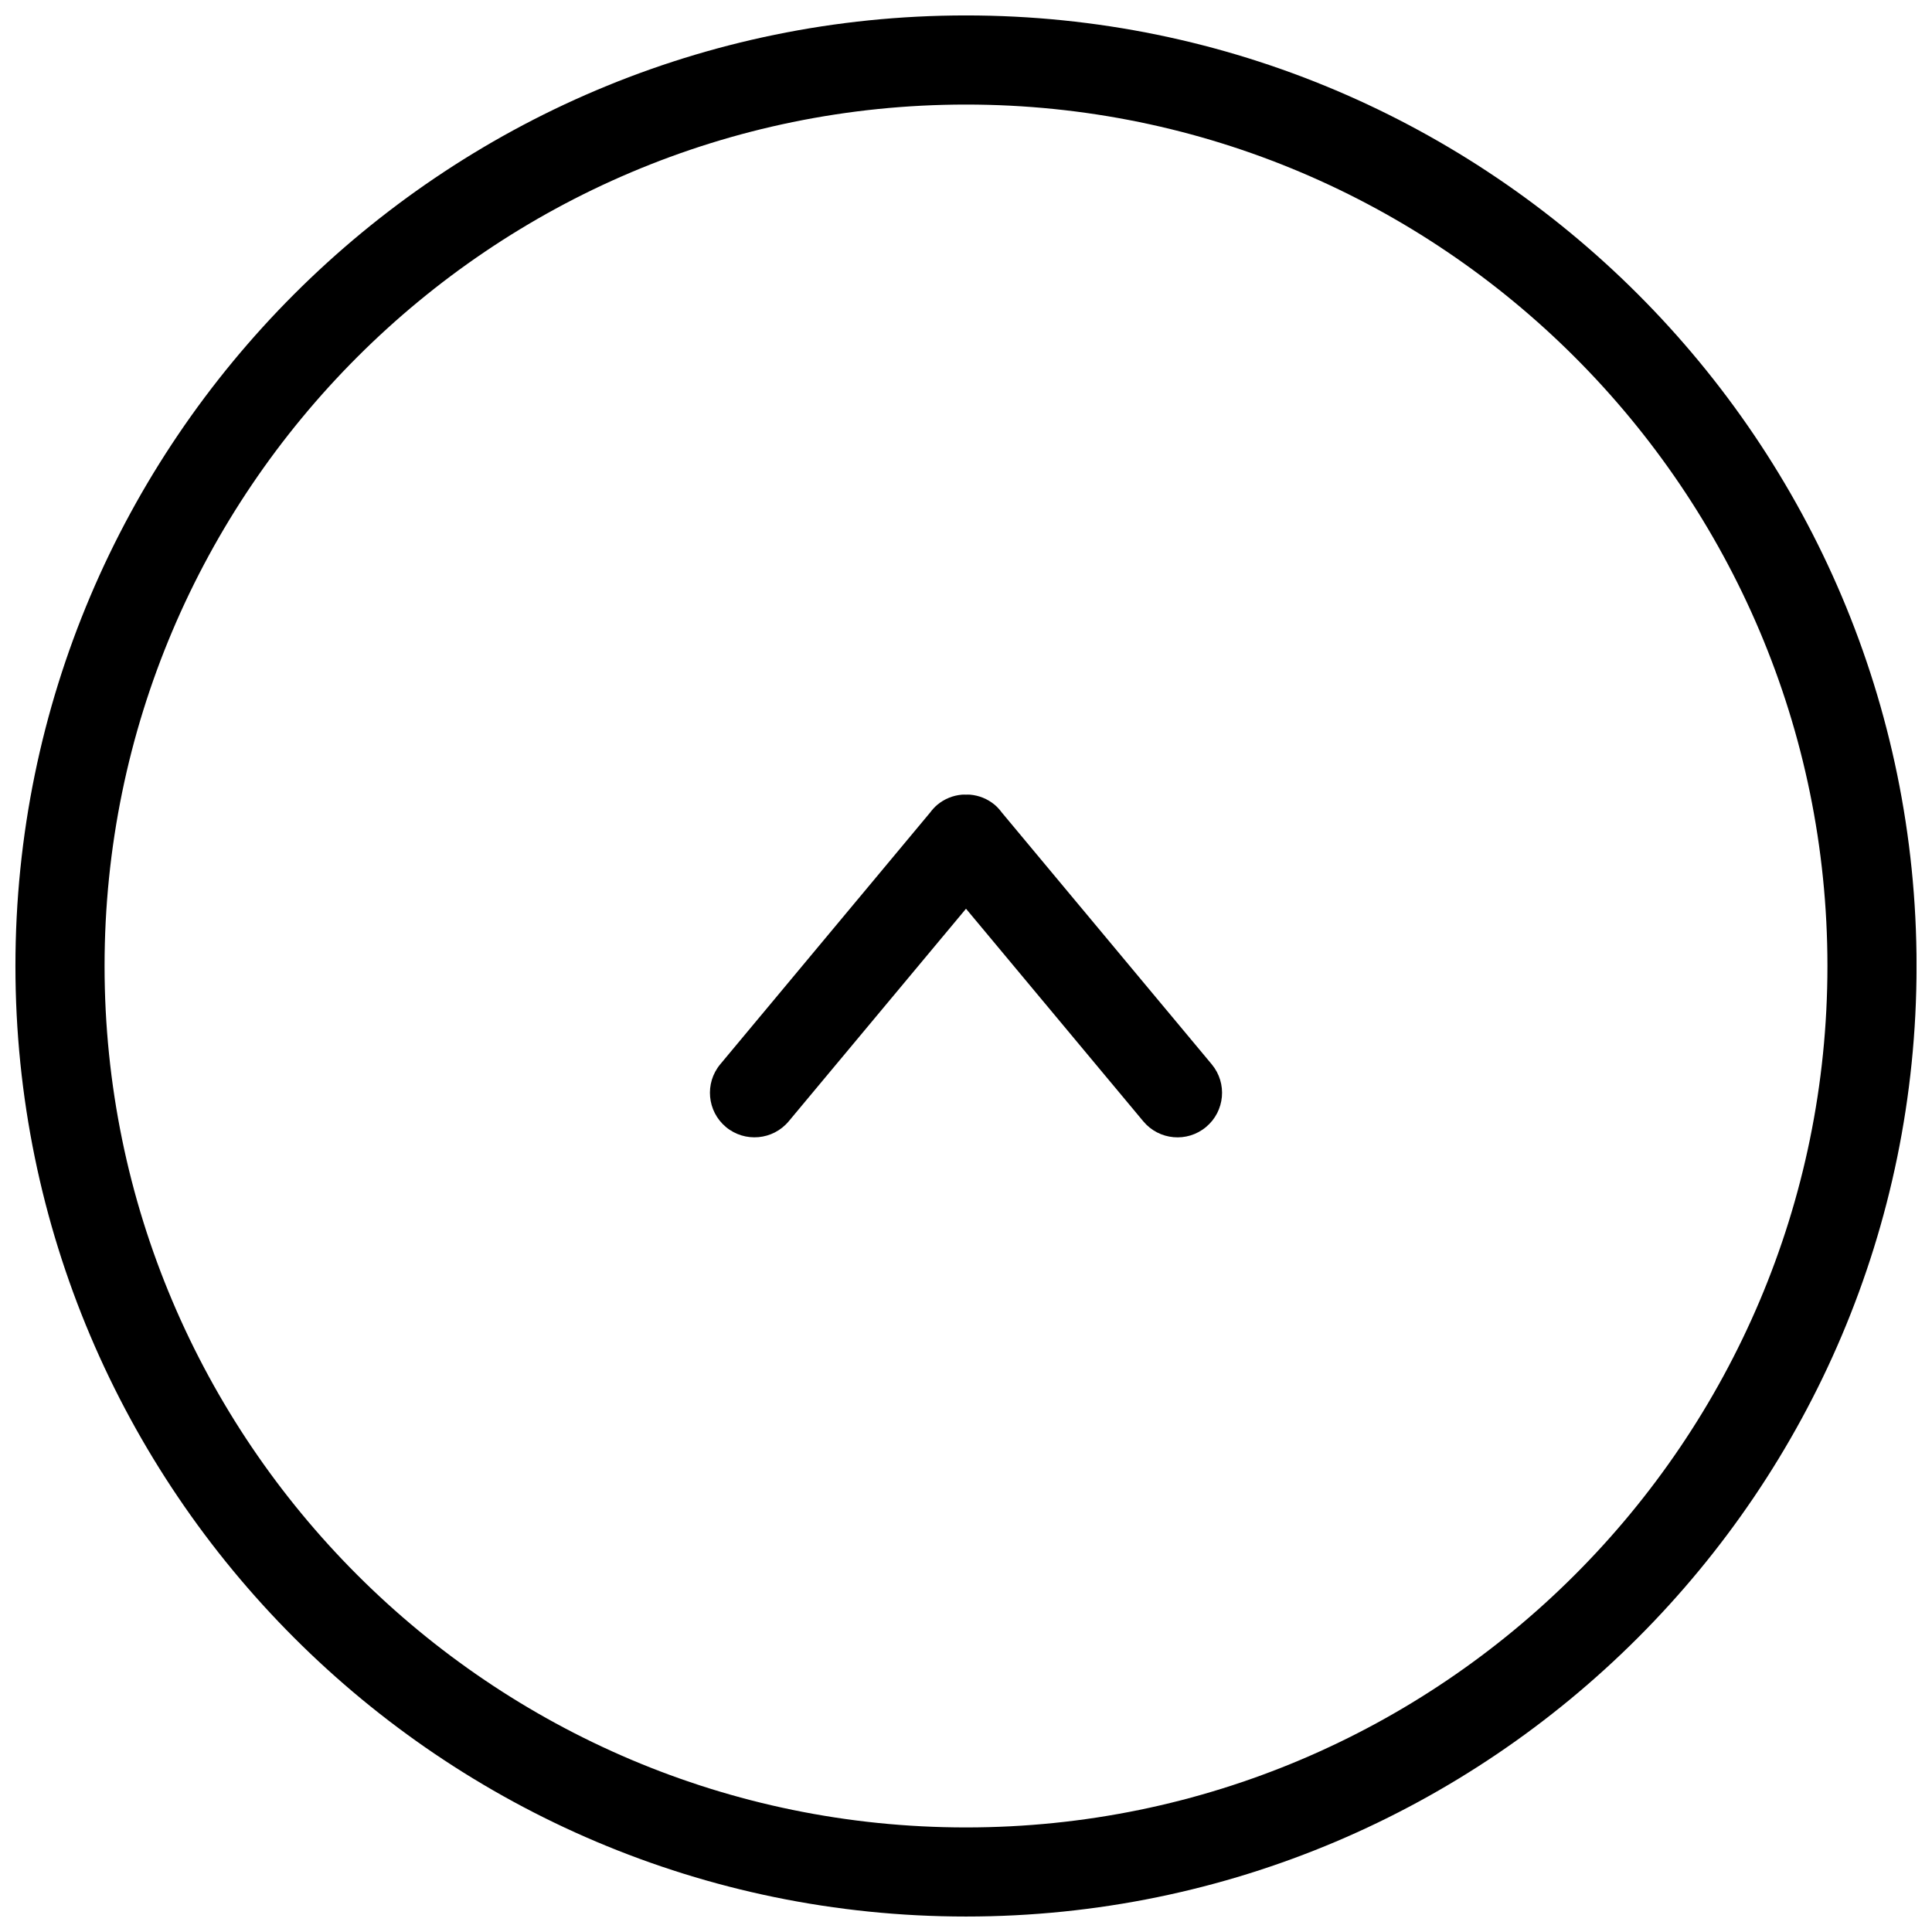 <?xml version="1.0" encoding="UTF-8"?>
<!-- Uploaded to: ICON Repo, www.iconrepo.com, Generator: ICON Repo Mixer Tools -->
<svg width="800px" height="800px" version="1.1" viewBox="144 144 512 512" xmlns="http://www.w3.org/2000/svg">
 <defs>
  <clipPath id="a">
   <path d="m148.09 148.09h503.81v503.81h-503.81z"/>
  </clipPath>
 </defs>
 <g clip-path="url(#a)">
  <path d="m400 651.9c-138.9 0-251.91-113-251.91-251.9 0-138.9 113-251.91 251.91-251.91s251.91 113 251.91 251.91c-0.004 138.9-113.01 251.9-251.91 251.9zm0-480.19c-125.88 0-228.29 102.41-228.29 228.29 0 125.88 102.41 228.29 228.29 228.29 125.88 0 228.29-102.41 228.29-228.29 0-125.88-102.42-228.29-228.29-228.29z"/>
 </g>
 <path d="m465.12 426.05-55.617-66.707c-0.551-0.738-1.164-1.449-1.906-2.07-1.922-1.598-4.188-2.473-6.504-2.676-0.363-0.031-0.73-0.008-1.094-0.008-0.363 0-0.73-0.023-1.094 0.008-2.312 0.203-4.582 1.078-6.504 2.676-0.73 0.613-1.348 1.309-1.891 2.039l-55.633 66.73c-4.172 5.016-3.496 12.453 1.504 16.633 5.016 4.164 12.453 3.488 16.625-1.504l46.996-56.348 46.98 56.34c4.18 5.016 11.629 5.691 16.633 1.504 5.004-4.164 5.684-11.609 1.504-16.617z"/>
</svg>